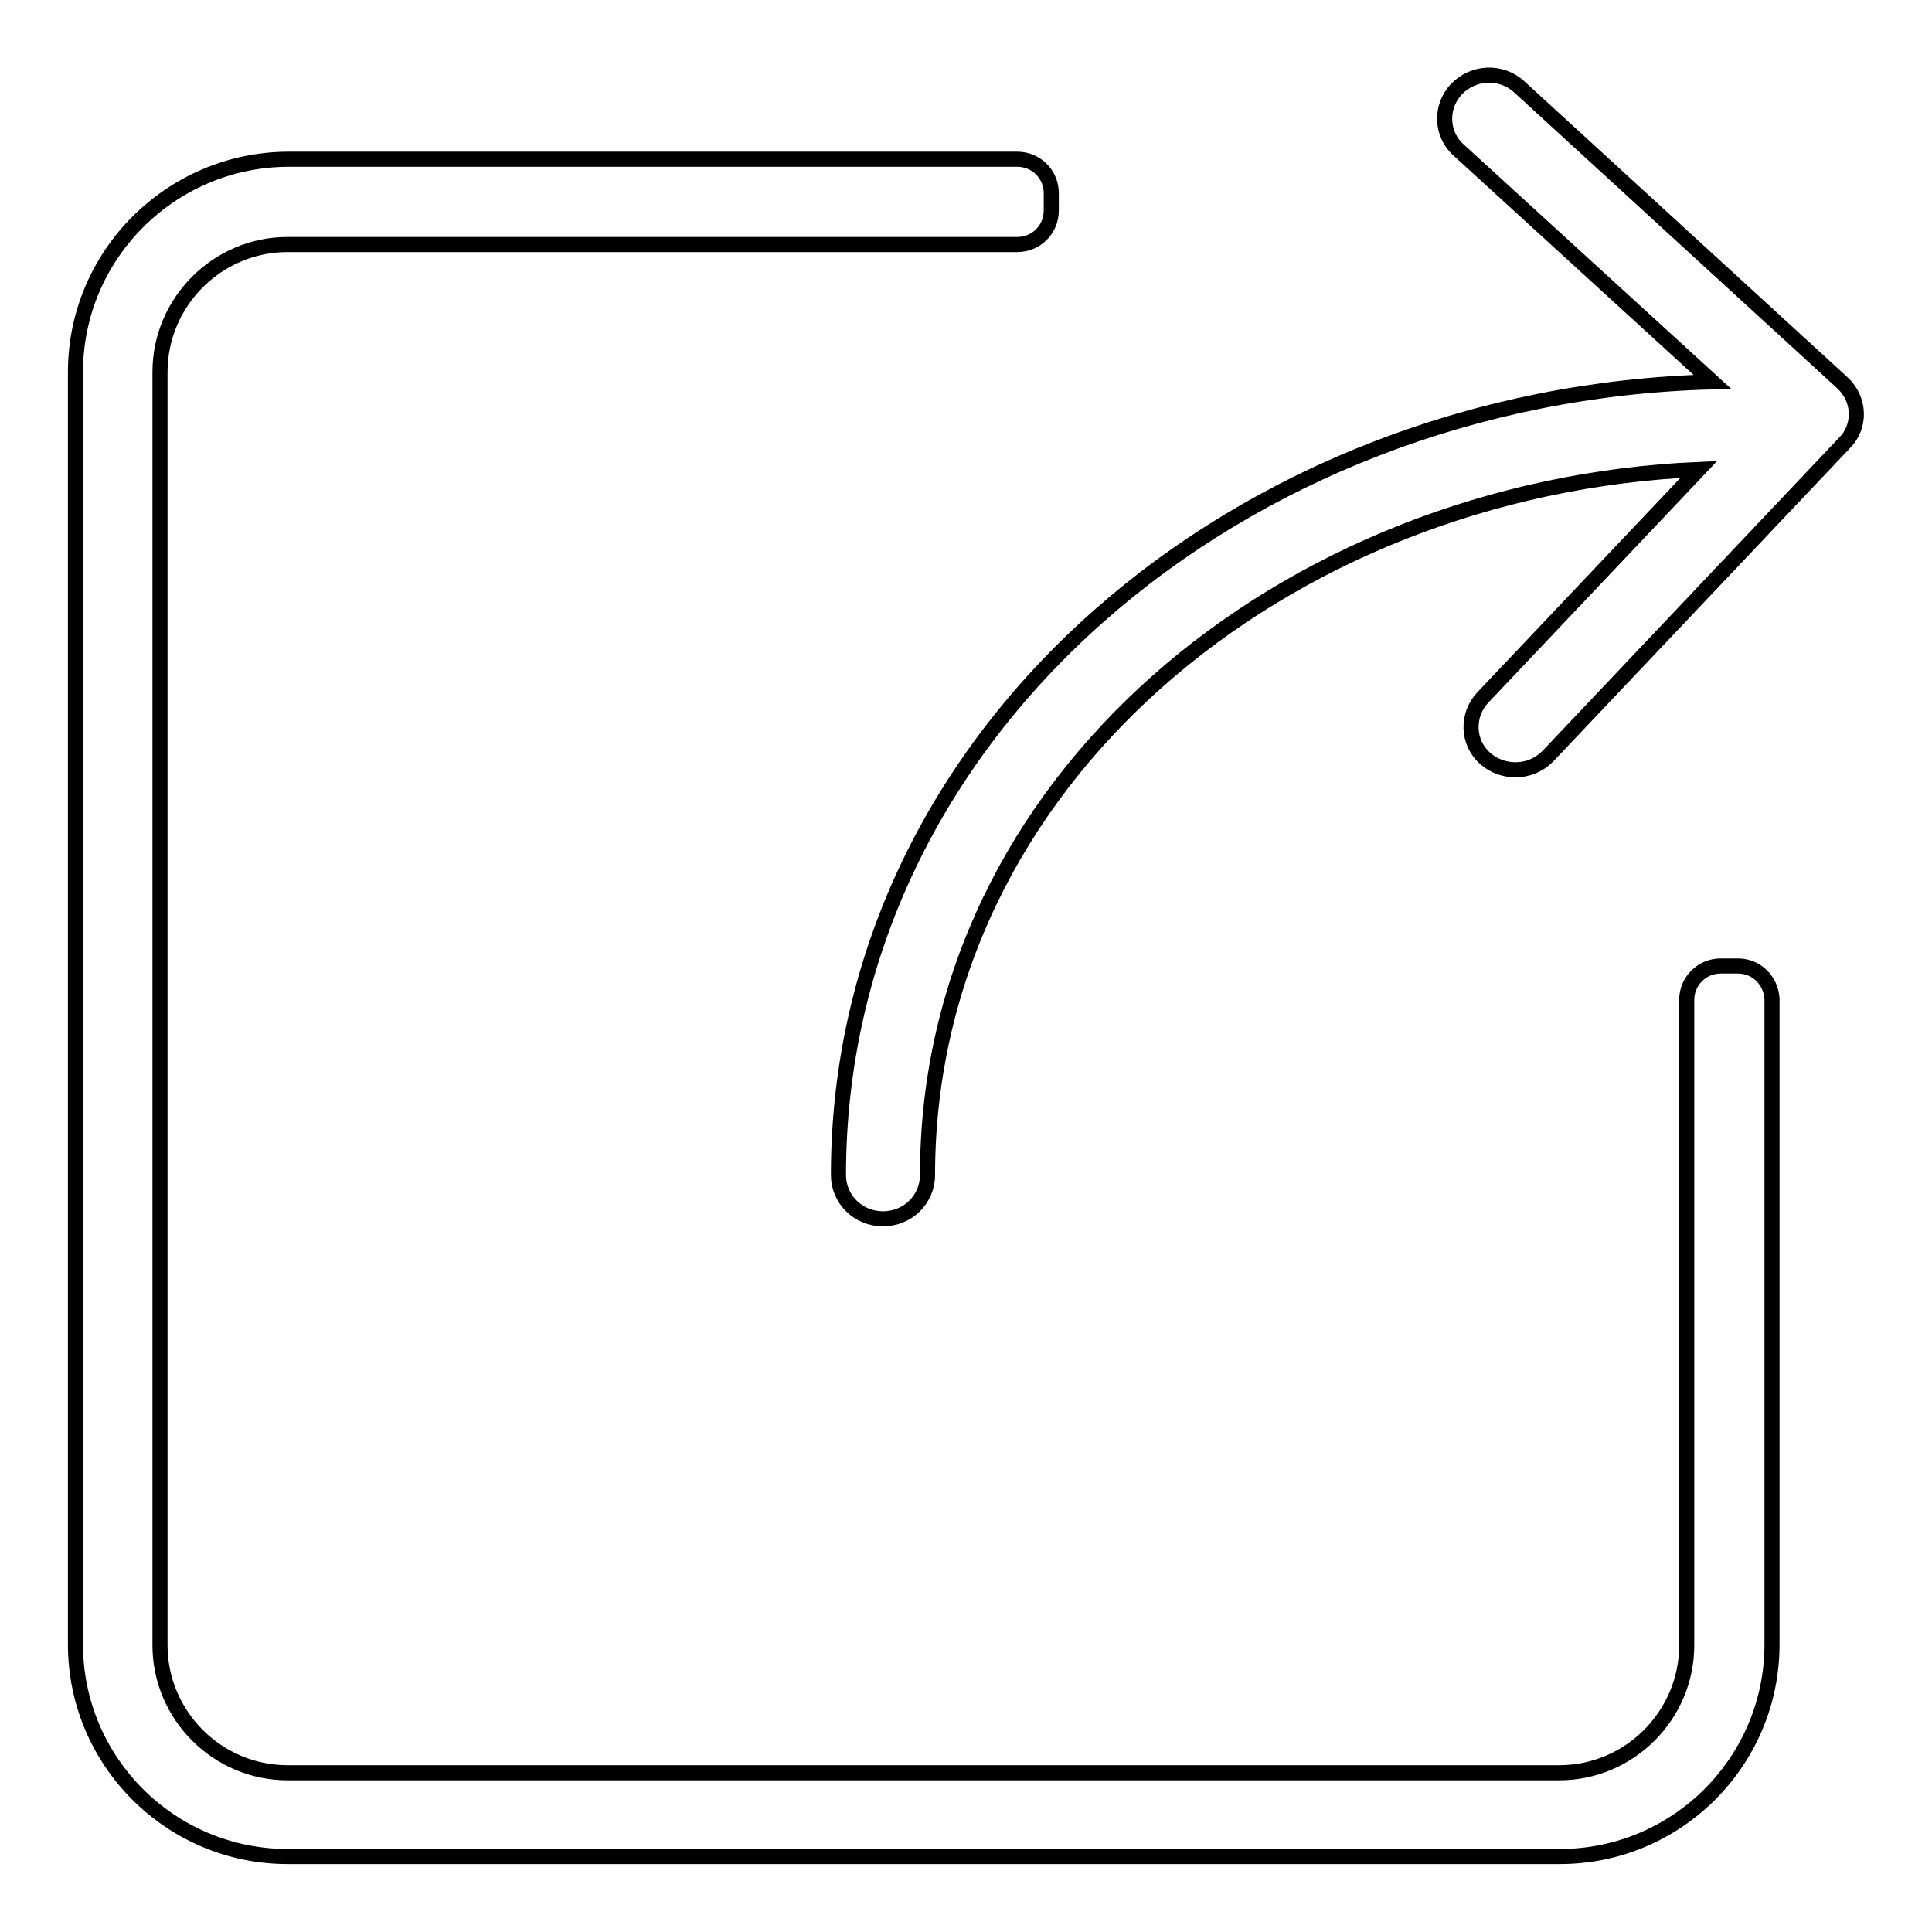 <?xml version="1.0" encoding="utf-8"?>
<!-- Svg Vector Icons : http://www.onlinewebfonts.com/icon -->
<!DOCTYPE svg PUBLIC "-//W3C//DTD SVG 1.1//EN" "http://www.w3.org/Graphics/SVG/1.1/DTD/svg11.dtd">
<svg version="1.1" xmlns="http://www.w3.org/2000/svg" xmlns:xlink="http://www.w3.org/1999/xlink" x="0px" y="0px" viewBox="0 0 256 256" enable-background="new 0 0 256 256" xml:space="preserve">
<g> <path stroke-width="2" fill-opacity="0" stroke="#000000"  d="M230.3,128H228c-2.5,0-4.5,2-4.5,4.5v6.8v18v60.7c0,9.3-7.6,16.9-16.9,16.9H38.1c-9.3,0-16.9-7.6-16.9-16.9 V49.3c0-9.3,7.6-16.9,16.9-16.9H110h18h6.8c2.5,0,4.5-2,4.5-4.5v-2.3c0-2.5-2-4.5-4.5-4.5H128h-18H38.1C22.6,21.2,10,33.8,10,49.3 v168.6c0,15.5,12.6,28.1,28.1,28.1h168.6c15.5,0,28.1-12.6,28.1-28.1v-60.7v-18v-6.8C234.7,130,232.8,128,230.3,128z M244.1,50.7 l-42.8-39.2c-2.4-2.2-6.1-2-8.3,0.3c-2.2,2.3-2.1,6,0.3,8.1l33.6,30.7c-62.4,1.6-115.8,46.1-115.8,105.1c0,3.2,2.6,5.8,5.9,5.8 c3.3,0,5.9-2.6,5.9-5.8c0-52.1,47.1-91.1,102.2-93.5l-28.6,30.2c-2.2,2.3-2.1,6,0.3,8.1c1.1,1,2.6,1.5,4,1.5c1.6,0,3.1-0.6,4.3-1.8 l39.3-41.5C246.6,56.5,246.5,52.9,244.1,50.7z"/></g>
</svg>